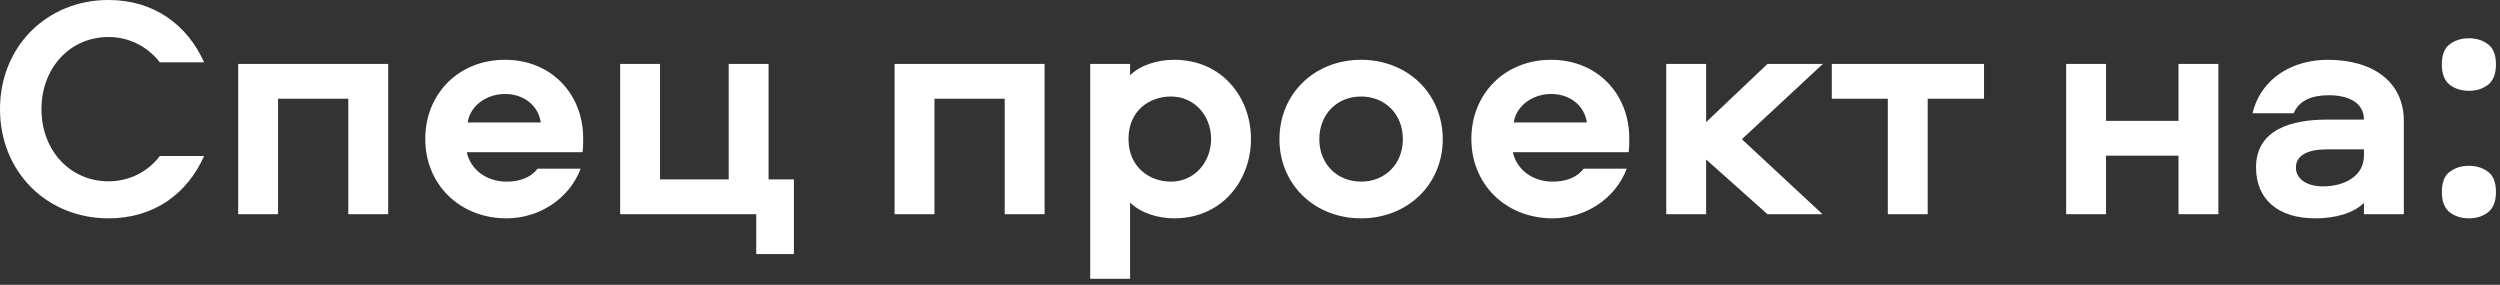 <?xml version="1.0" encoding="UTF-8"?> <svg xmlns="http://www.w3.org/2000/svg" width="158" height="18" viewBox="0 0 158 18" fill="none"><rect x="0" y="0" width="158" height="18" fill="#333333" stroke="none"/><path d="M6.86 -0.001C9.74 -0.001 11.84 1.579 12.9 3.939H10.1C9.38 2.999 8.22 2.339 6.86 2.339C4.42 2.339 2.62 4.299 2.62 6.899C2.62 9.499 4.42 11.459 6.86 11.459C8.22 11.459 9.38 10.819 10.1 9.859H12.9C11.84 12.239 9.74 13.799 6.86 13.799C2.96 13.799 -0 10.859 -0 6.899C-0 2.939 2.96 -0.001 6.86 -0.001ZM15.053 4.039H24.533V13.539H22.013V6.239H17.573V13.539H15.053V4.039ZM33.977 10.659H36.697C35.977 12.579 34.057 13.799 32.017 13.799C29.057 13.799 26.877 11.659 26.877 8.779C26.877 5.939 28.977 3.779 31.917 3.779C34.837 3.779 36.857 5.939 36.857 8.739C36.857 9.059 36.857 9.299 36.817 9.619H29.497C29.757 10.759 30.777 11.479 32.017 11.479C32.817 11.479 33.537 11.239 33.977 10.659ZM29.557 7.739H34.177C34.017 6.639 33.077 5.939 31.917 5.939C30.777 5.939 29.717 6.659 29.557 7.739ZM39.194 13.539V4.039H41.714V11.339H46.054V4.039H48.574V11.339H50.174V16.059H47.794V13.539H39.194ZM56.538 4.039H66.018V13.539H63.498V6.239H59.058V13.539H56.538V4.039ZM79.061 8.779C79.061 11.379 77.261 13.799 74.201 13.799C73.141 13.799 72.061 13.439 71.421 12.799V17.619H68.901V4.039H71.421V4.759C72.061 4.119 73.141 3.779 74.201 3.779C77.261 3.779 79.061 6.179 79.061 8.779ZM76.541 8.779C76.541 7.319 75.501 6.099 74.001 6.099C72.661 6.099 71.321 6.979 71.321 8.779C71.321 10.579 72.661 11.479 74.001 11.479C75.501 11.479 76.541 10.239 76.541 8.779ZM86.021 3.779C88.961 3.779 91.181 5.919 91.181 8.799C91.181 11.659 88.961 13.799 86.021 13.799C83.081 13.799 80.861 11.659 80.861 8.799C80.861 5.919 83.081 3.779 86.021 3.779ZM86.021 6.099C84.521 6.099 83.381 7.199 83.381 8.799C83.381 10.379 84.521 11.479 86.021 11.479C87.521 11.479 88.661 10.379 88.661 8.799C88.661 7.199 87.521 6.099 86.021 6.099ZM100.09 10.659H102.81C102.09 12.579 100.17 13.799 98.13 13.799C95.17 13.799 92.99 11.659 92.99 8.779C92.99 5.939 95.09 3.779 98.03 3.779C100.95 3.779 102.97 5.939 102.97 8.739C102.97 9.059 102.97 9.299 102.93 9.619H95.61C95.87 10.759 96.89 11.479 98.13 11.479C98.93 11.479 99.65 11.239 100.09 10.659ZM95.67 7.739H100.29C100.13 6.639 99.19 5.939 98.03 5.939C96.89 5.939 95.83 6.659 95.67 7.739ZM105.307 4.039H107.827V7.719L111.707 4.039H115.207L110.087 8.799L115.187 13.539H111.707L107.827 10.079V13.539H105.307V4.039ZM125.39 4.039V6.239H121.83V13.539H119.31V6.239H115.77V4.039H125.39ZM137.681 4.039H140.201V13.539H137.681V9.839H133.101V13.539H130.581V4.039H133.101V7.639H137.681V4.039ZM147.121 3.779C149.981 3.779 151.921 5.179 151.921 7.639V13.539H149.401V12.819C148.721 13.499 147.541 13.799 146.321 13.799C144.001 13.799 142.581 12.619 142.581 10.579C142.581 8.179 144.841 7.559 147.061 7.559H149.401C149.401 6.459 148.381 6.019 147.181 6.019C146.121 6.019 145.301 6.339 144.961 7.159H142.361C142.921 4.859 144.981 3.779 147.121 3.779ZM149.401 9.839V9.439H147.061C145.841 9.439 145.101 9.819 145.101 10.599C145.101 11.259 145.721 11.779 146.821 11.779C148.181 11.779 149.401 11.119 149.401 9.839ZM154.324 12.139C154.324 11.526 154.49 11.099 154.824 10.859C155.157 10.606 155.564 10.479 156.044 10.479C156.51 10.479 156.91 10.606 157.244 10.859C157.577 11.099 157.744 11.526 157.744 12.139C157.744 12.726 157.577 13.152 157.244 13.419C156.91 13.672 156.51 13.799 156.044 13.799C155.564 13.799 155.157 13.672 154.824 13.419C154.49 13.152 154.324 12.726 154.324 12.139ZM154.324 4.079C154.324 3.466 154.49 3.039 154.824 2.799C155.157 2.546 155.564 2.419 156.044 2.419C156.51 2.419 156.91 2.546 157.244 2.799C157.577 3.039 157.744 3.466 157.744 4.079C157.744 4.666 157.577 5.092 157.244 5.359C156.91 5.612 156.51 5.739 156.044 5.739C155.564 5.739 155.157 5.612 154.824 5.359C154.49 5.092 154.324 4.666 154.324 4.079Z" fill="white"></path></svg> 